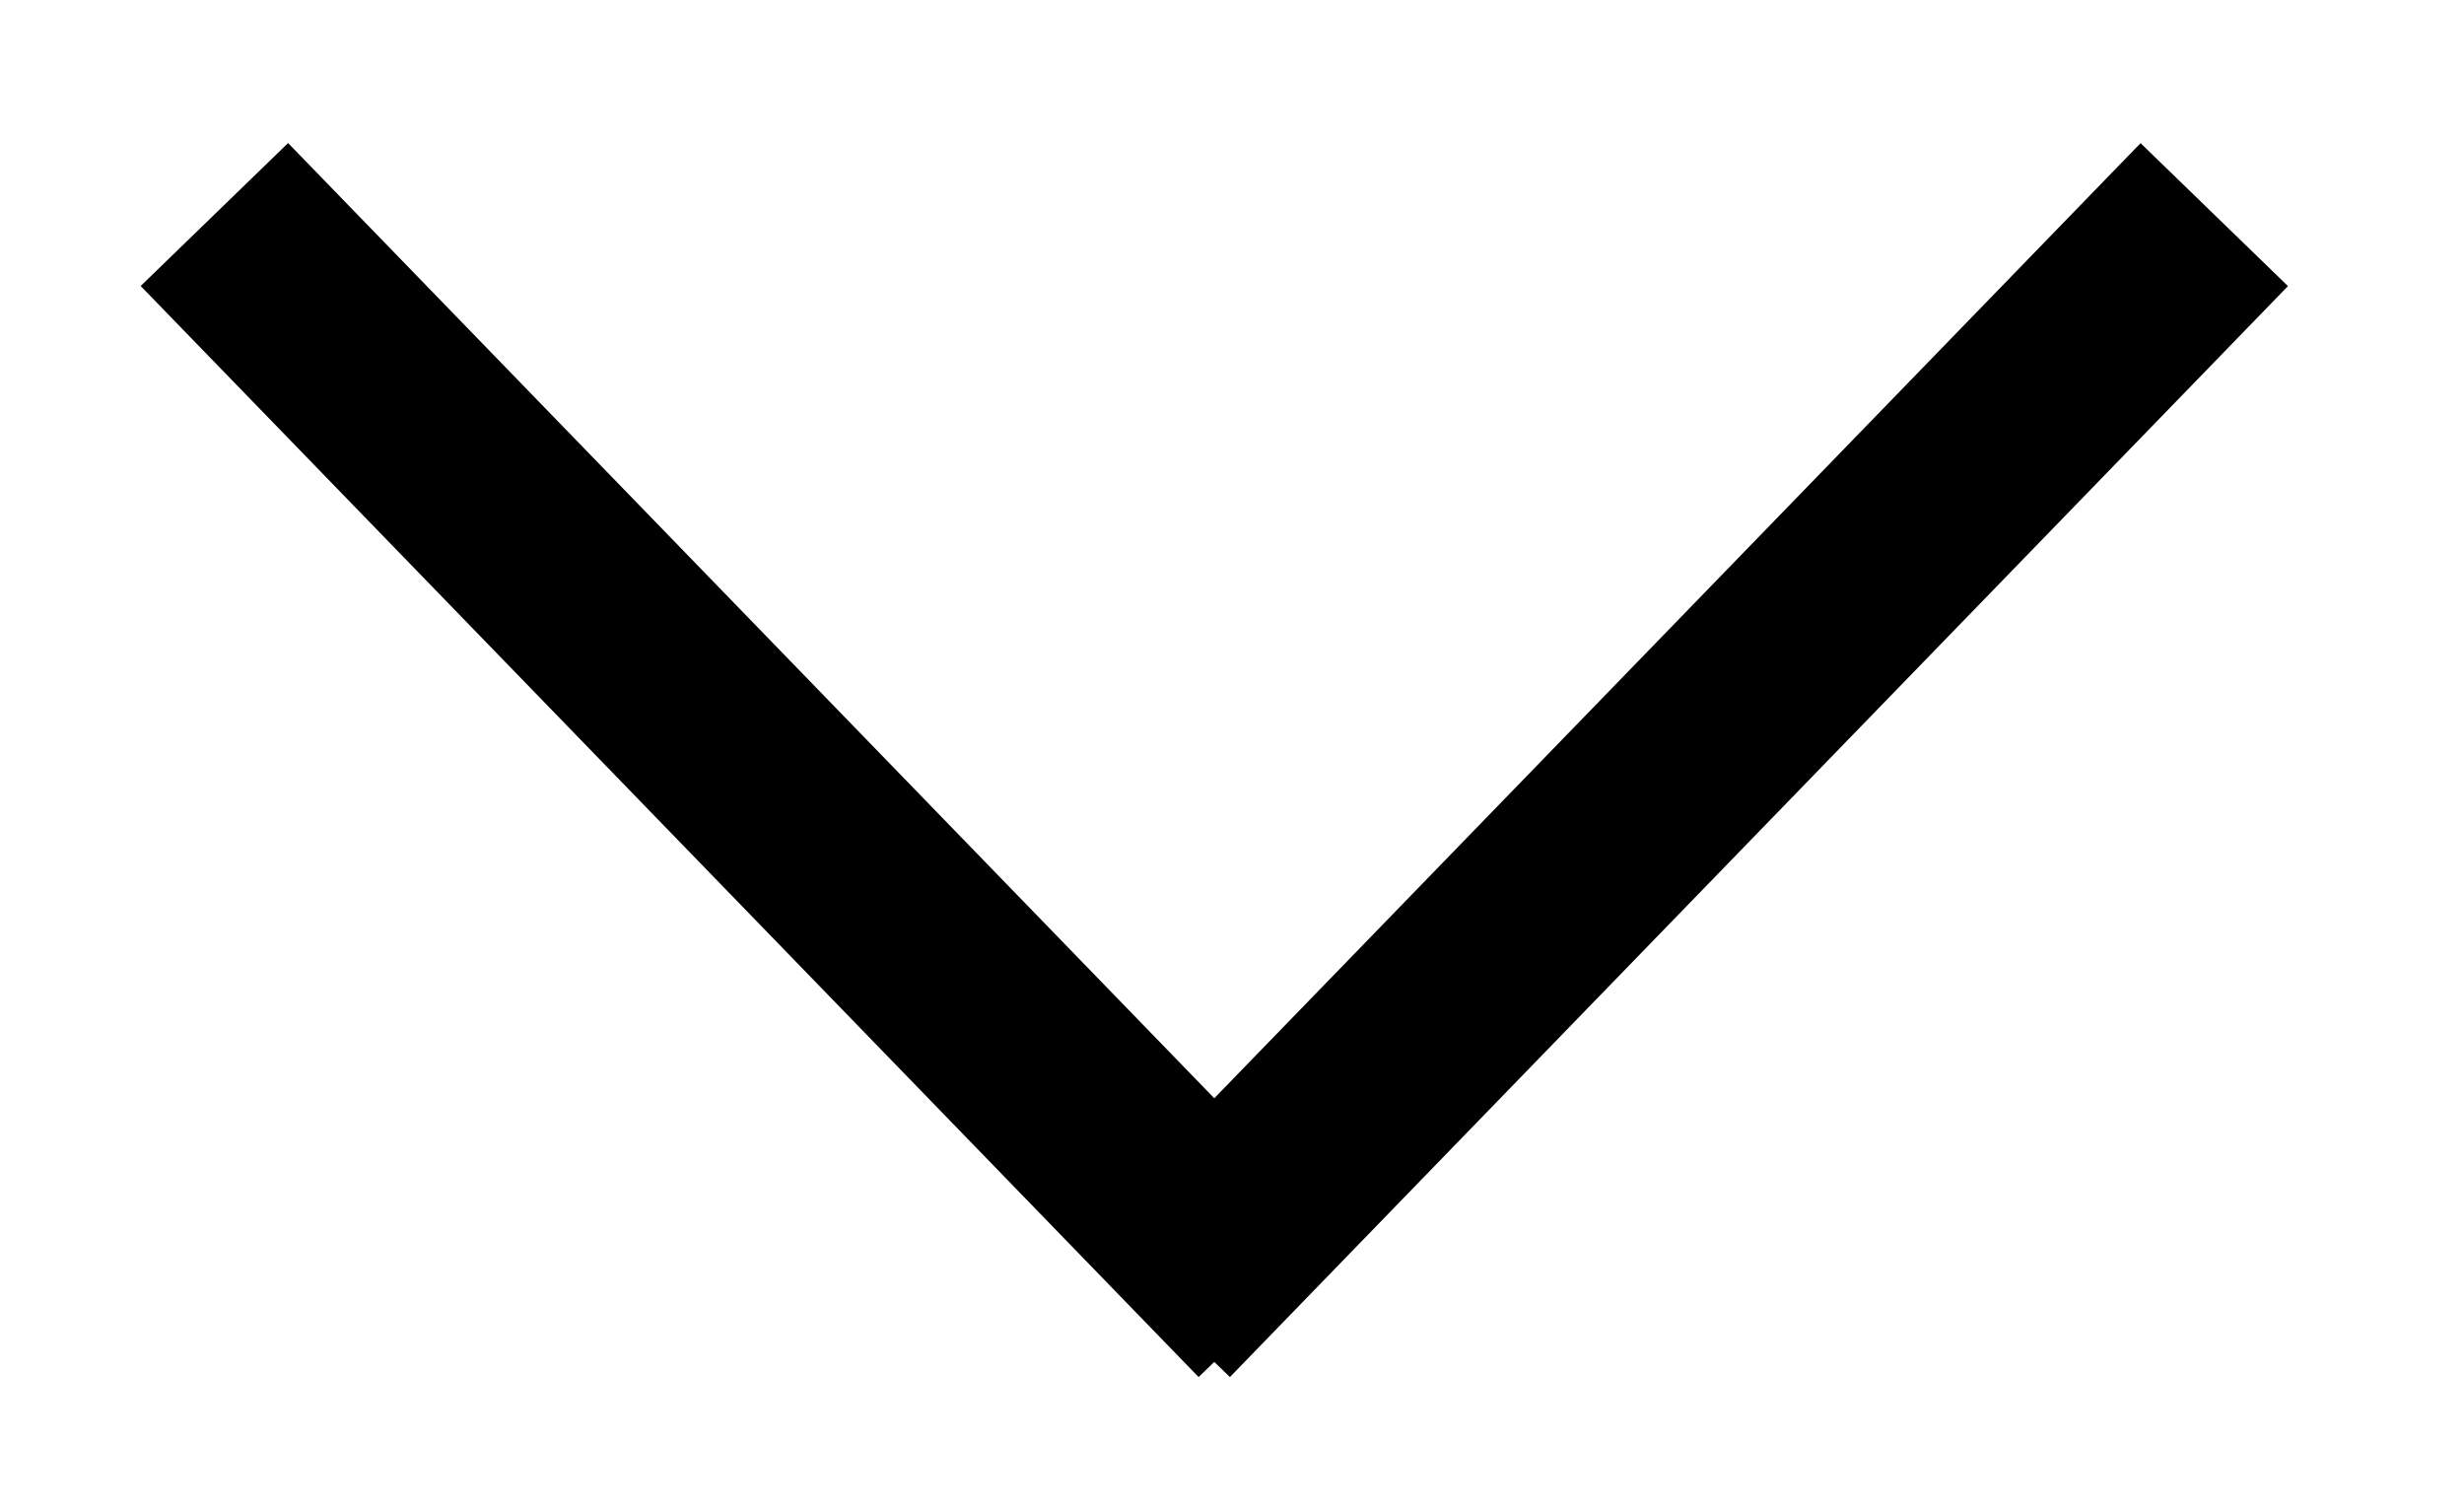 <?xml version="1.0" encoding="UTF-8"?>
<svg width="18px" height="11px" viewBox="0 0 18 11" version="1.1" xmlns="http://www.w3.org/2000/svg" xmlns:xlink="http://www.w3.org/1999/xlink">
    <title>Group 2</title>
    <g id="Ontwerp-17-11-2020" stroke="none" stroke-width="1" fill="none" fill-rule="evenodd" stroke-linecap="square">
        <g id="1-1-Homepage" transform="translate(-1850, -40)" stroke="#000000" stroke-width="1.5">
            <g id="Group-20" transform="translate(1786, 20)">
                <g id="Group-2" transform="translate(73, 25.5) rotate(90) translate(-73, -25.5) translate(69, 18)">
                    <line x1="-0.748" y1="10.996" x2="8.853" y2="11.144" id="Line-5" transform="translate(4.052, 11.07) rotate(-45) translate(-4.052, -11.07) "></line>
                    <line x1="-0.748" y1="4.262" x2="8.853" y2="4.115" id="Line-5-Copy" transform="translate(4.052, 4.189) rotate(-315) translate(-4.052, -4.189) "></line>
                </g>
            </g>
        </g>
    </g>
</svg>